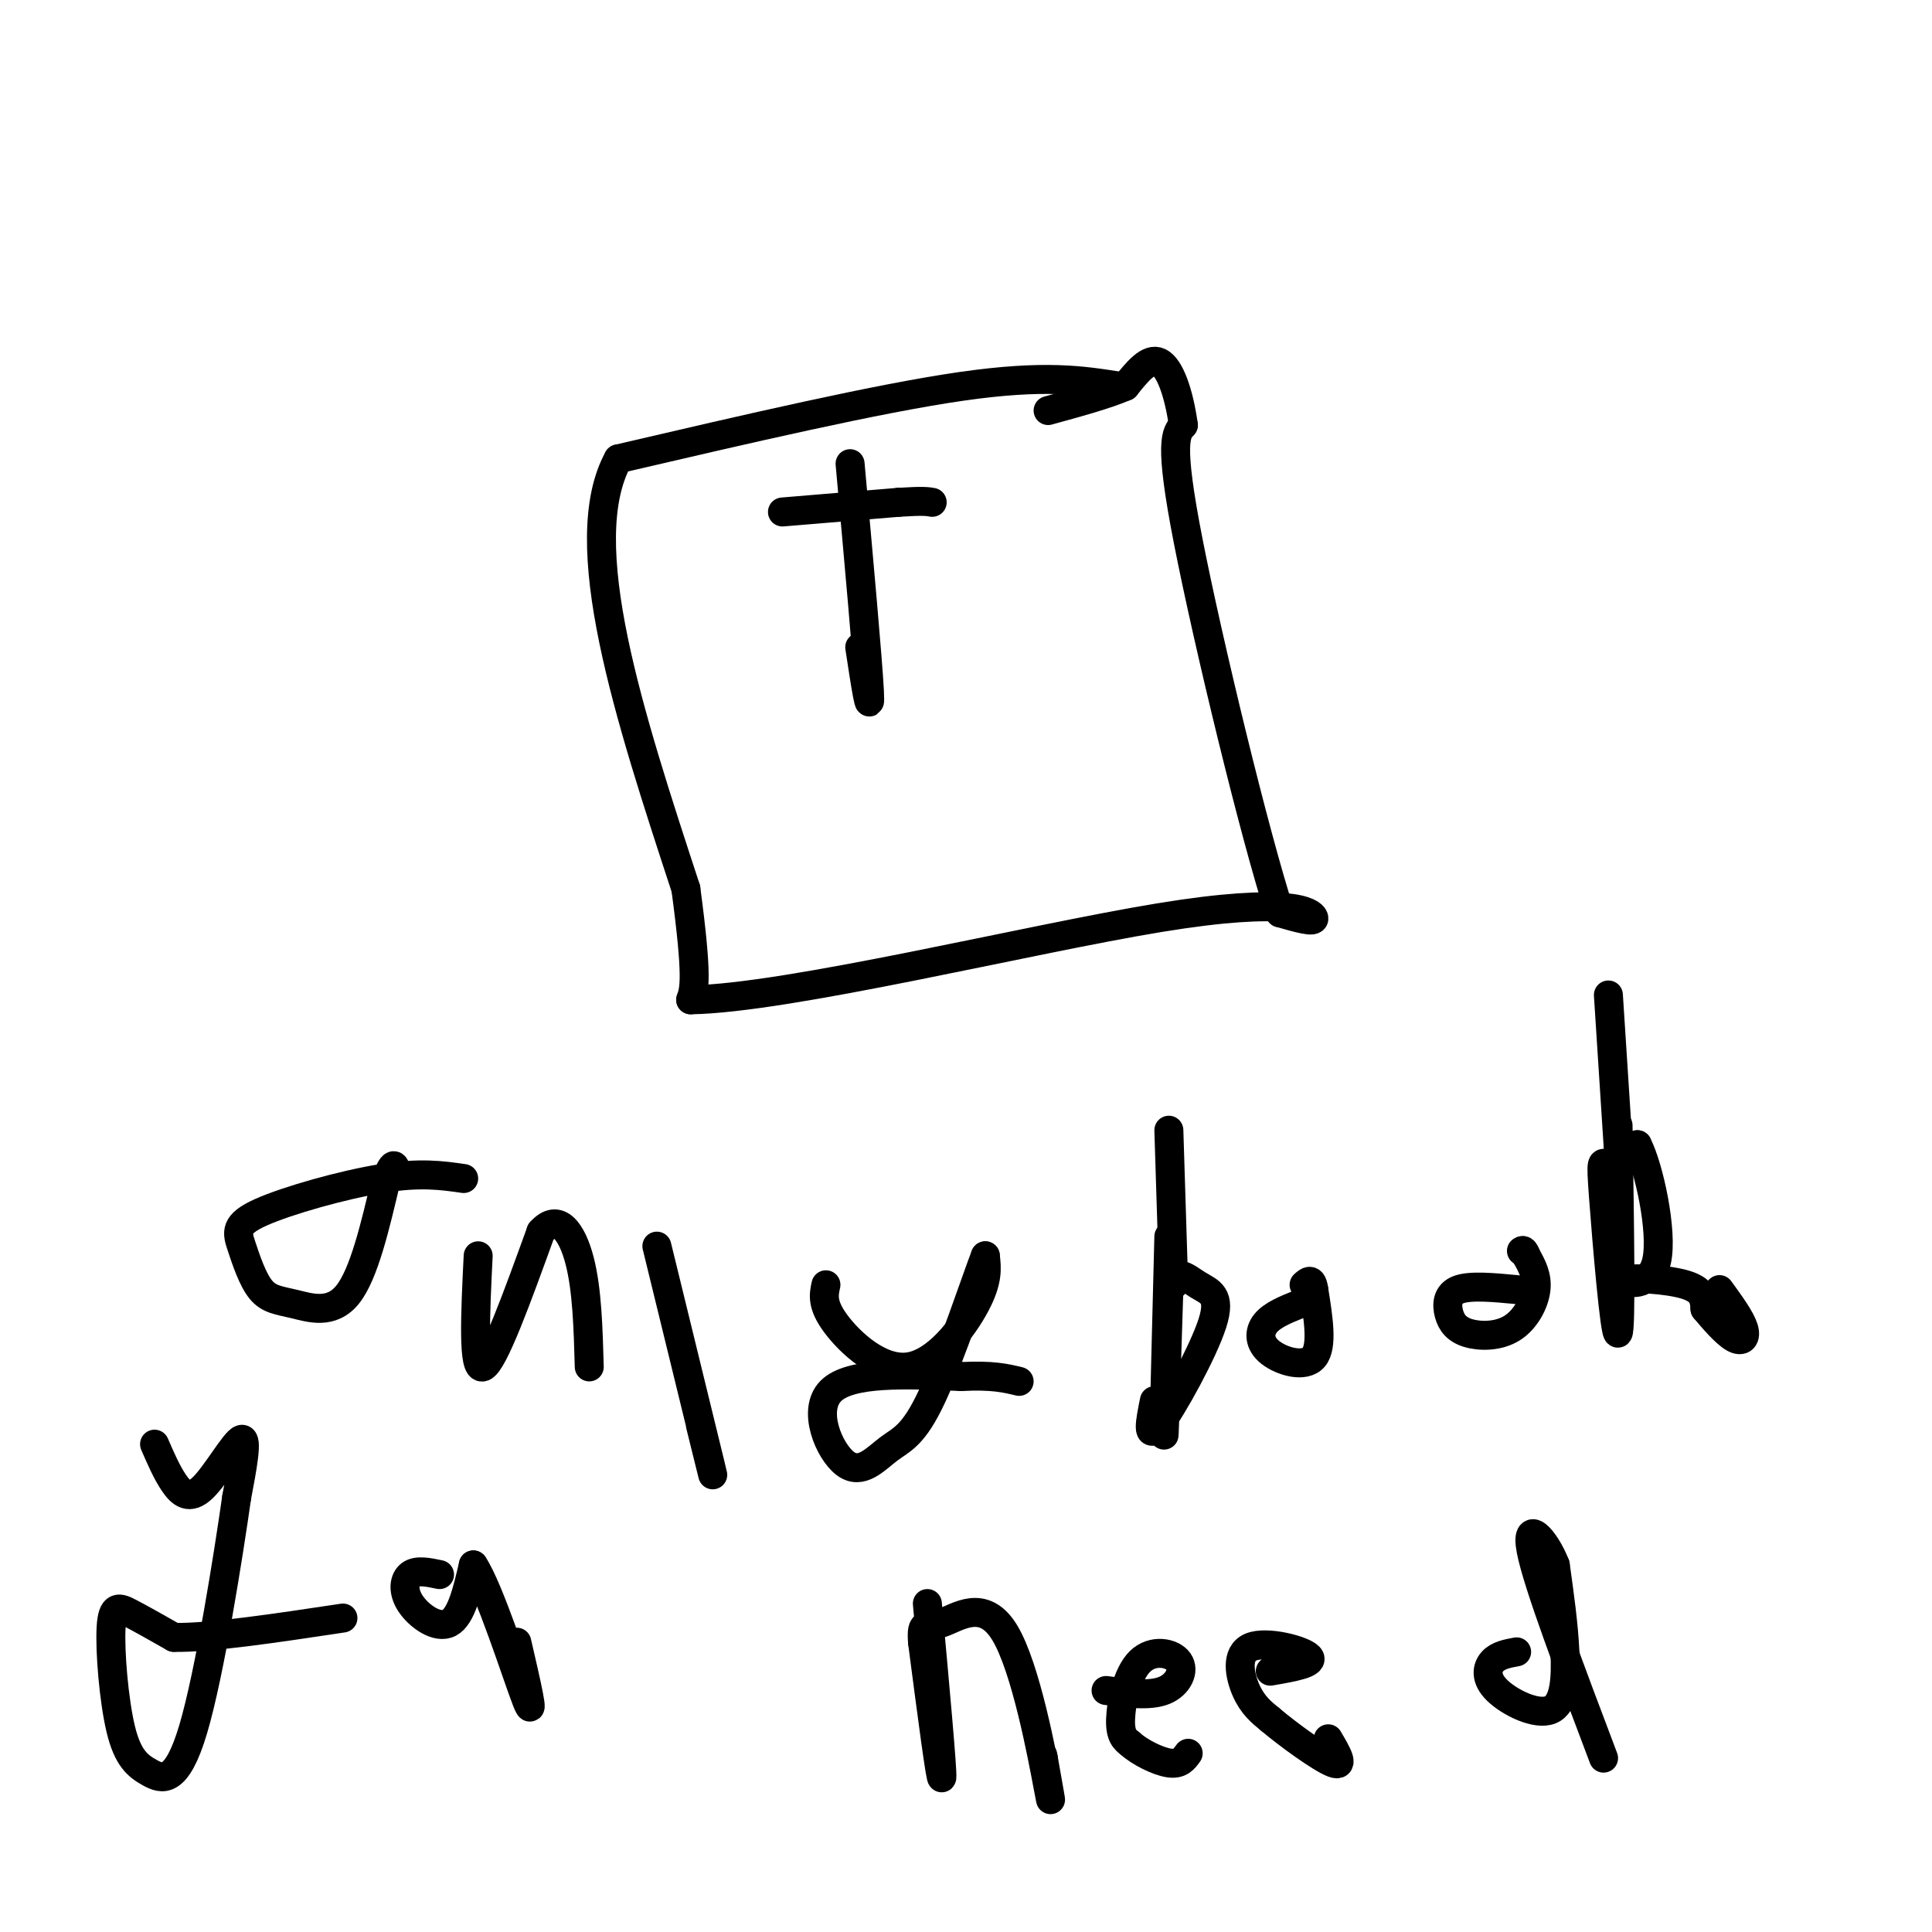 <svg viewBox='0 0 400 400' version='1.1' xmlns='http://www.w3.org/2000/svg' xmlns:xlink='http://www.w3.org/1999/xlink'><g fill='none' stroke='rgb(0,0,0)' stroke-width='6' stroke-linecap='round' stroke-linejoin='round'><path d='M232,80c-7.833,-1.250 -15.667,-2.500 -33,0c-17.333,2.500 -44.167,8.750 -71,15'/><path d='M128,95c-9.500,17.333 2.250,53.167 14,89'/><path d='M142,184c2.500,18.667 1.750,20.833 1,23'/><path d='M143,207c20.107,-0.298 69.875,-12.542 97,-17c27.125,-4.458 31.607,-1.131 32,0c0.393,1.131 -3.304,0.065 -7,-1'/><path d='M265,189c-5.267,-16.200 -14.933,-56.200 -19,-77c-4.067,-20.800 -2.533,-22.400 -1,-24'/><path d='M245,88c-0.956,-6.844 -2.844,-11.956 -5,-13c-2.156,-1.044 -4.578,1.978 -7,5'/><path d='M233,80c-3.833,1.667 -9.917,3.333 -16,5'/><path d='M176,96c1.833,20.333 3.667,40.667 4,47c0.333,6.333 -0.833,-1.333 -2,-9'/><path d='M162,106c0.000,0.000 24.000,-2.000 24,-2'/><path d='M186,104c5.167,-0.333 6.083,-0.167 7,0'/><path d='M96,244c-4.498,-0.649 -8.996,-1.297 -17,0c-8.004,1.297 -19.515,4.540 -25,7c-5.485,2.460 -4.945,4.137 -4,7c0.945,2.863 2.295,6.912 4,9c1.705,2.088 3.767,2.216 7,3c3.233,0.784 7.638,2.224 11,-2c3.362,-4.224 5.681,-14.112 8,-24'/><path d='M80,244c1.667,-4.167 1.833,-2.583 2,-1'/><path d='M99,260c-0.583,11.917 -1.167,23.833 1,23c2.167,-0.833 7.083,-14.417 12,-28'/><path d='M112,255c3.556,-4.000 6.444,0.000 8,6c1.556,6.000 1.778,14.000 2,22'/><path d='M136,258c4.750,19.417 9.500,38.833 11,45c1.500,6.167 -0.250,-0.917 -2,-8'/><path d='M171,266c-0.446,2.036 -0.893,4.071 2,8c2.893,3.929 9.125,9.750 15,9c5.875,-0.750 11.393,-8.071 14,-13c2.607,-4.929 2.304,-7.464 2,-10'/><path d='M204,260c-1.746,4.464 -7.112,20.624 -11,29c-3.888,8.376 -6.300,8.967 -9,11c-2.700,2.033 -5.688,5.509 -9,3c-3.312,-2.509 -6.946,-11.003 -3,-15c3.946,-3.997 15.473,-3.499 27,-3'/><path d='M199,285c6.500,-0.333 9.250,0.333 12,1'/><path d='M242,256c-0.500,19.583 -1.000,39.167 -1,41c0.000,1.833 0.500,-14.083 1,-30'/><path d='M242,267c1.159,-5.002 3.558,-2.506 6,-1c2.442,1.506 4.927,2.021 3,8c-1.927,5.979 -8.265,17.423 -11,21c-2.735,3.577 -1.868,-0.711 -1,-5'/><path d='M242,234c0.000,0.000 1.000,32.000 1,32'/><path d='M269,270c-2.804,1.125 -5.607,2.250 -7,4c-1.393,1.750 -1.375,4.125 1,6c2.375,1.875 7.107,3.250 9,1c1.893,-2.250 0.946,-8.125 0,-14'/><path d='M272,267c-0.333,-2.500 -1.167,-1.750 -2,-1'/><path d='M314,267c-4.785,-0.451 -9.571,-0.902 -12,0c-2.429,0.902 -2.502,3.156 -2,5c0.502,1.844 1.578,3.278 4,4c2.422,0.722 6.191,0.733 9,-1c2.809,-1.733 4.660,-5.209 5,-8c0.340,-2.791 -0.830,-4.895 -2,-7'/><path d='M316,260c-0.500,-1.333 -0.750,-1.167 -1,-1'/><path d='M335,233c0.333,21.155 0.667,42.310 0,43c-0.667,0.690 -2.333,-19.083 -3,-28c-0.667,-8.917 -0.333,-6.976 1,-7c1.333,-0.024 3.667,-2.012 6,-4'/><path d='M339,237c2.376,4.574 5.317,18.010 4,24c-1.317,5.990 -6.893,4.536 -6,4c0.893,-0.536 8.255,-0.153 12,1c3.745,1.153 3.872,3.077 4,5'/><path d='M353,271c1.798,2.155 4.292,5.042 6,6c1.708,0.958 2.631,-0.012 2,-2c-0.631,-1.988 -2.815,-4.994 -5,-8'/><path d='M333,206c0.000,0.000 2.000,31.000 2,31'/><path d='M32,299c1.256,2.899 2.512,5.798 4,8c1.488,2.202 3.208,3.708 6,1c2.792,-2.708 6.655,-9.631 8,-10c1.345,-0.369 0.173,5.815 -1,12'/><path d='M49,310c-1.733,12.123 -5.567,36.429 -9,48c-3.433,11.571 -6.467,10.407 -9,9c-2.533,-1.407 -4.566,-3.058 -6,-9c-1.434,-5.942 -2.271,-16.177 -2,-21c0.271,-4.823 1.649,-4.235 4,-3c2.351,1.235 5.676,3.118 9,5'/><path d='M36,339c7.333,0.167 21.167,-1.917 35,-4'/><path d='M91,326c-2.327,-0.488 -4.655,-0.976 -6,0c-1.345,0.976 -1.708,3.417 0,6c1.708,2.583 5.488,5.310 8,4c2.512,-1.310 3.756,-6.655 5,-12'/><path d='M98,324c3.311,4.889 9.089,23.111 11,28c1.911,4.889 -0.044,-3.556 -2,-12'/><path d='M192,332c1.583,17.333 3.167,34.667 3,36c-0.167,1.333 -2.083,-13.333 -4,-28'/><path d='M191,340c-0.354,-4.829 0.761,-2.903 4,-4c3.239,-1.097 8.603,-5.219 13,2c4.397,7.219 7.828,25.777 9,32c1.172,6.223 0.086,0.112 -1,-6'/><path d='M216,364c-0.167,-1.000 -0.083,-0.500 0,0'/><path d='M229,350c4.525,0.592 9.049,1.183 12,0c2.951,-1.183 4.327,-4.142 3,-6c-1.327,-1.858 -5.357,-2.616 -8,0c-2.643,2.616 -3.898,8.604 -4,12c-0.102,3.396 0.949,4.198 2,5'/><path d='M234,361c1.911,1.756 5.689,3.644 8,4c2.311,0.356 3.156,-0.822 4,-2'/><path d='M263,346c4.679,-0.810 9.357,-1.619 8,-3c-1.357,-1.381 -8.750,-3.333 -12,-2c-3.250,1.333 -2.357,5.952 -1,9c1.357,3.048 3.179,4.524 5,6'/><path d='M263,356c3.711,3.156 10.489,8.044 13,9c2.511,0.956 0.756,-2.022 -1,-5'/><path d='M314,342c-1.920,0.354 -3.841,0.708 -5,2c-1.159,1.292 -1.558,3.522 1,6c2.558,2.478 8.073,5.206 11,4c2.927,-1.206 3.265,-6.344 3,-12c-0.265,-5.656 -1.132,-11.828 -2,-18'/><path d='M322,324c-2.089,-5.378 -6.311,-9.822 -5,-3c1.311,6.822 8.156,24.911 15,43'/></g>
</svg>